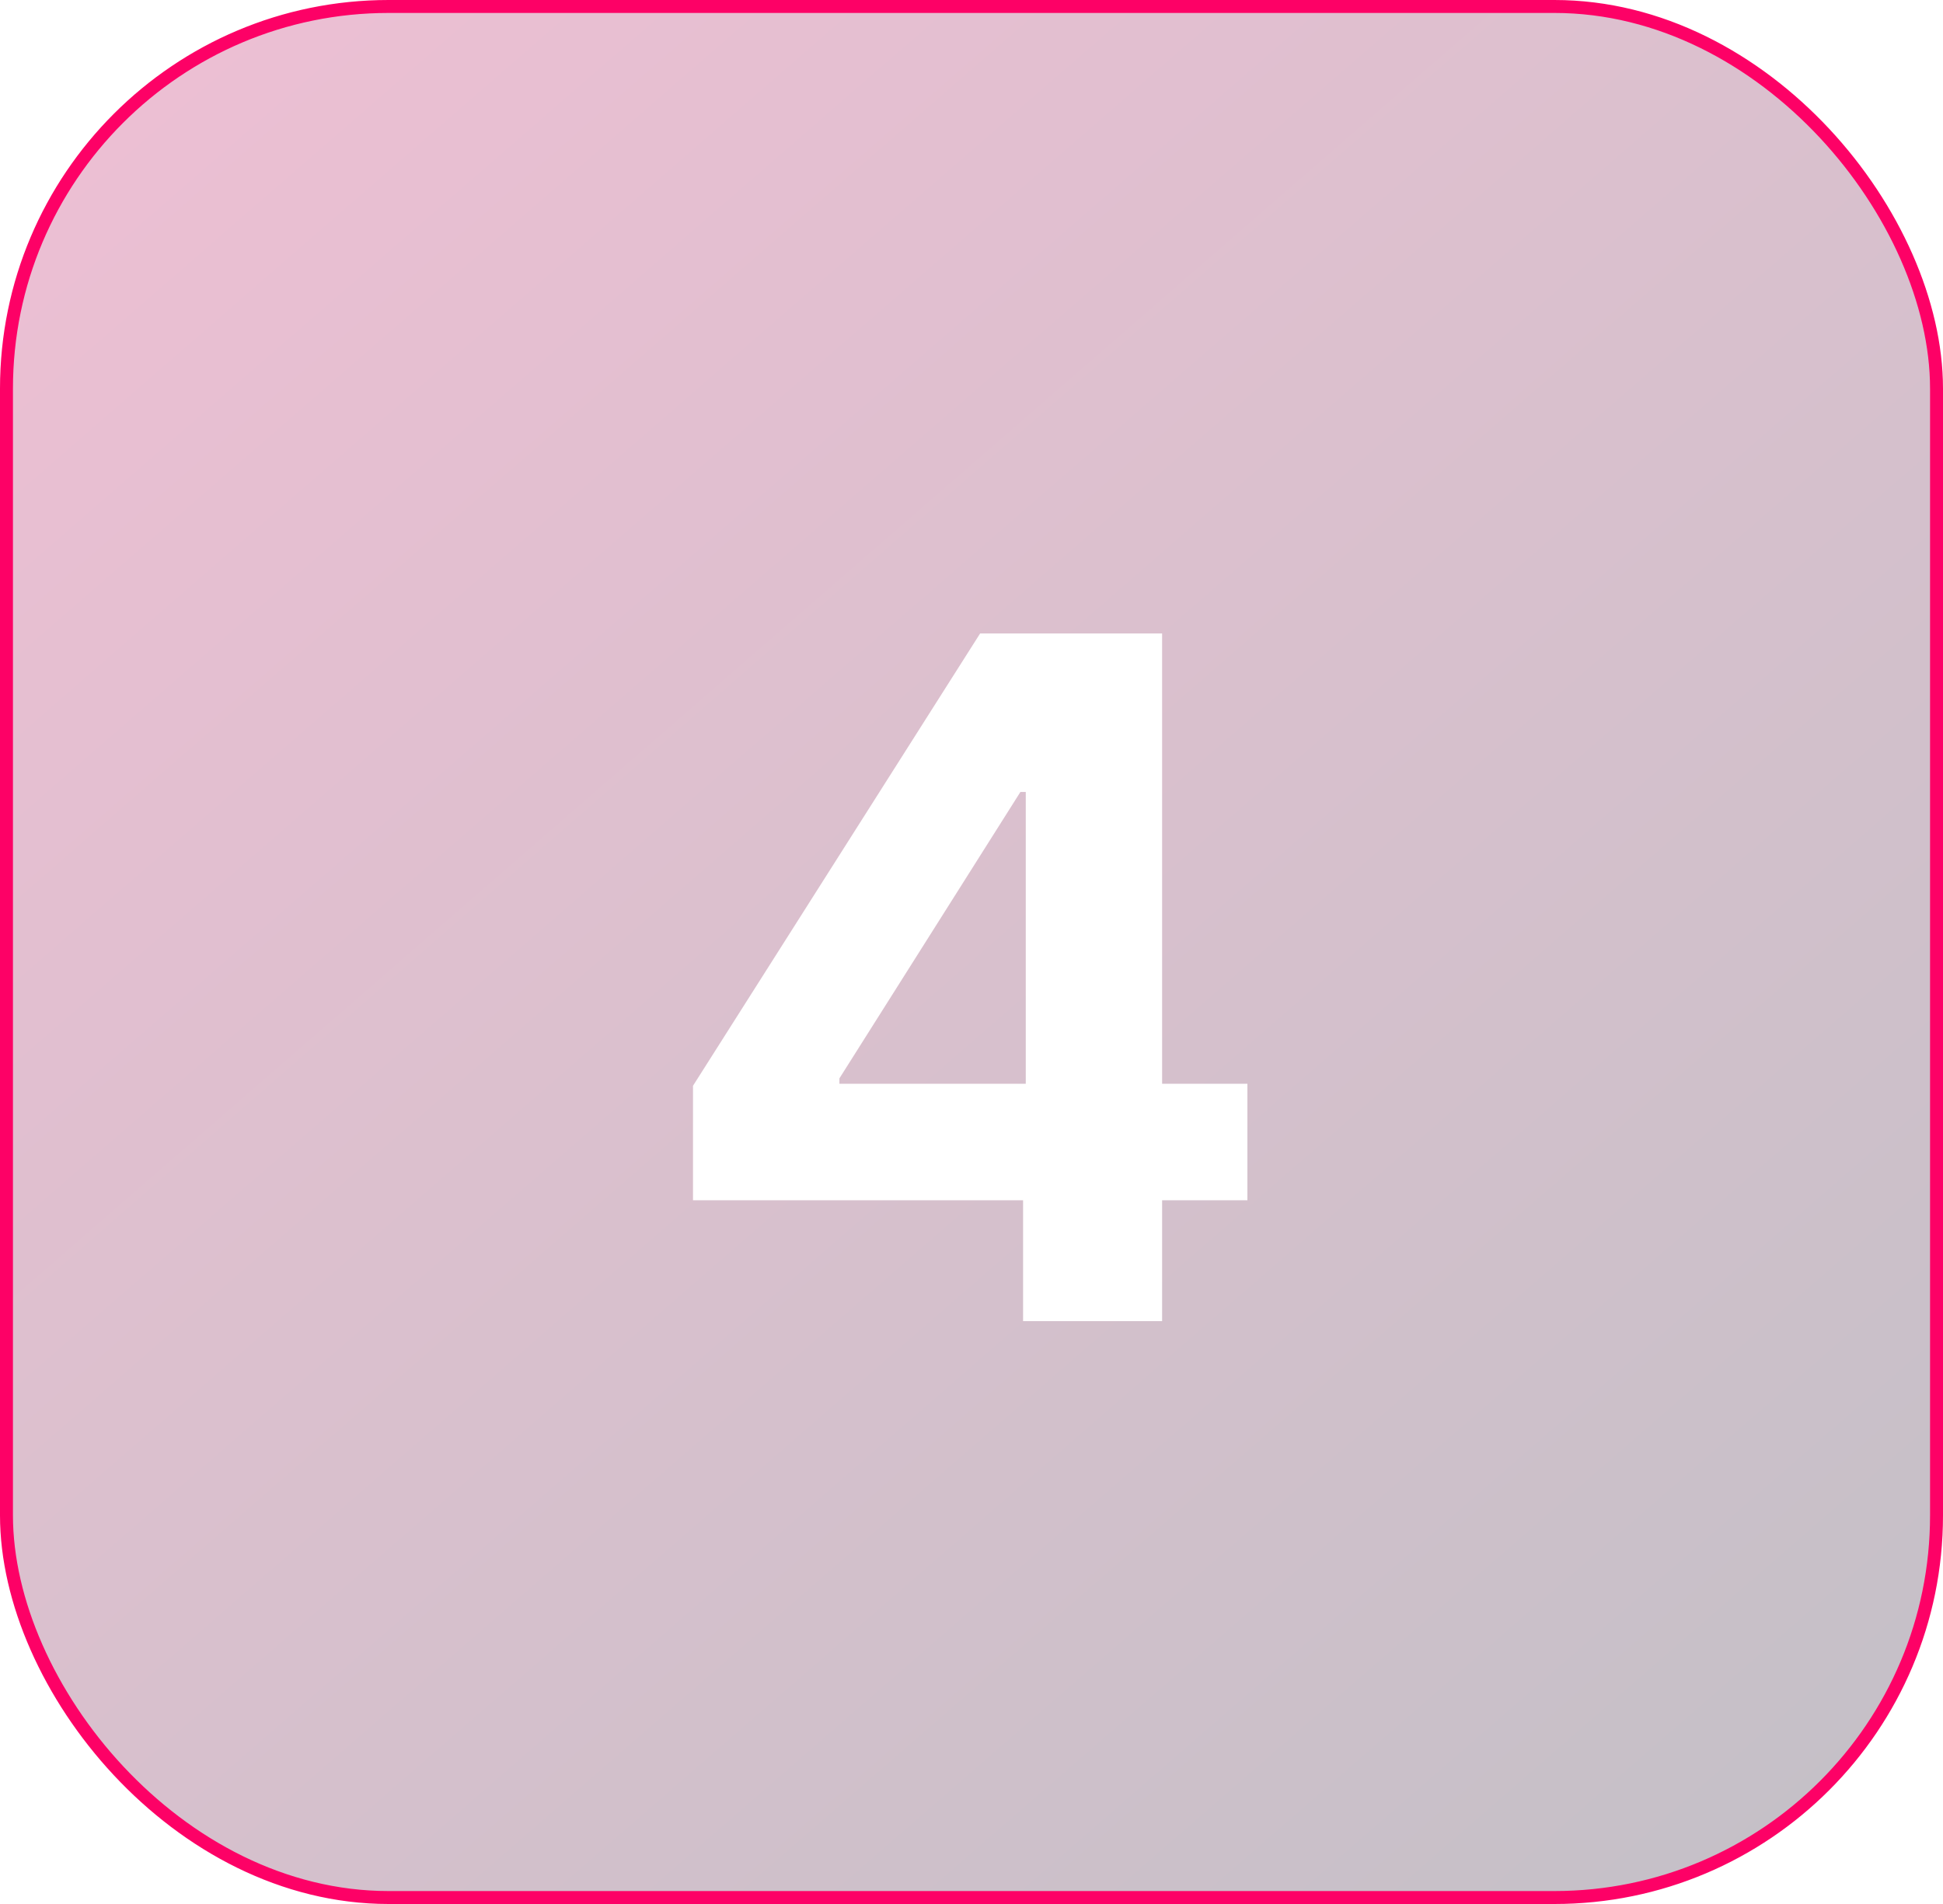 <?xml version="1.0" encoding="UTF-8"?> <svg xmlns="http://www.w3.org/2000/svg" width="150" height="147" viewBox="0 0 150 147" fill="none"><rect x="0.5" y="0.5" width="149" height="146" rx="29.5" fill="url(#paint0_linear_767_27)" stroke="#FD0166"></rect><g filter="url(#filter0_d_767_27)"><path d="M53.5 88.668V79.828L75.664 44.909H83.285V57.145H78.775L64.802 79.257V79.672H96.299V88.668H53.5ZM78.982 98V85.972L79.19 82.057V44.909H89.715V98H78.982Z" fill="white"></path></g><defs><filter id="filter0_d_767_27" x="49.5" y="44.909" width="50.799" height="61.091" filterUnits="userSpaceOnUse" color-interpolation-filters="sRGB"><feFlood flood-opacity="0" result="BackgroundImageFix"></feFlood><feColorMatrix in="SourceAlpha" type="matrix" values="0 0 0 0 0 0 0 0 0 0 0 0 0 0 0 0 0 0 127 0" result="hardAlpha"></feColorMatrix><feOffset dy="4"></feOffset><feGaussianBlur stdDeviation="2"></feGaussianBlur><feComposite in2="hardAlpha" operator="out"></feComposite><feColorMatrix type="matrix" values="0 0 0 0 0 0 0 0 0 0 0 0 0 0 0 0 0 0 0.25 0"></feColorMatrix><feBlend mode="normal" in2="BackgroundImageFix" result="effect1_dropShadow_767_27"></feBlend><feBlend mode="normal" in="SourceGraphic" in2="effect1_dropShadow_767_27" result="shape"></feBlend></filter><linearGradient id="paint0_linear_767_27" x1="-54.5" y1="-49.5" x2="141.5" y2="176" gradientUnits="userSpaceOnUse"><stop stop-color="#FD0166" stop-opacity="0.25"></stop><stop offset="1" stop-color="#00031A" stop-opacity="0.25"></stop></linearGradient></defs></svg> 